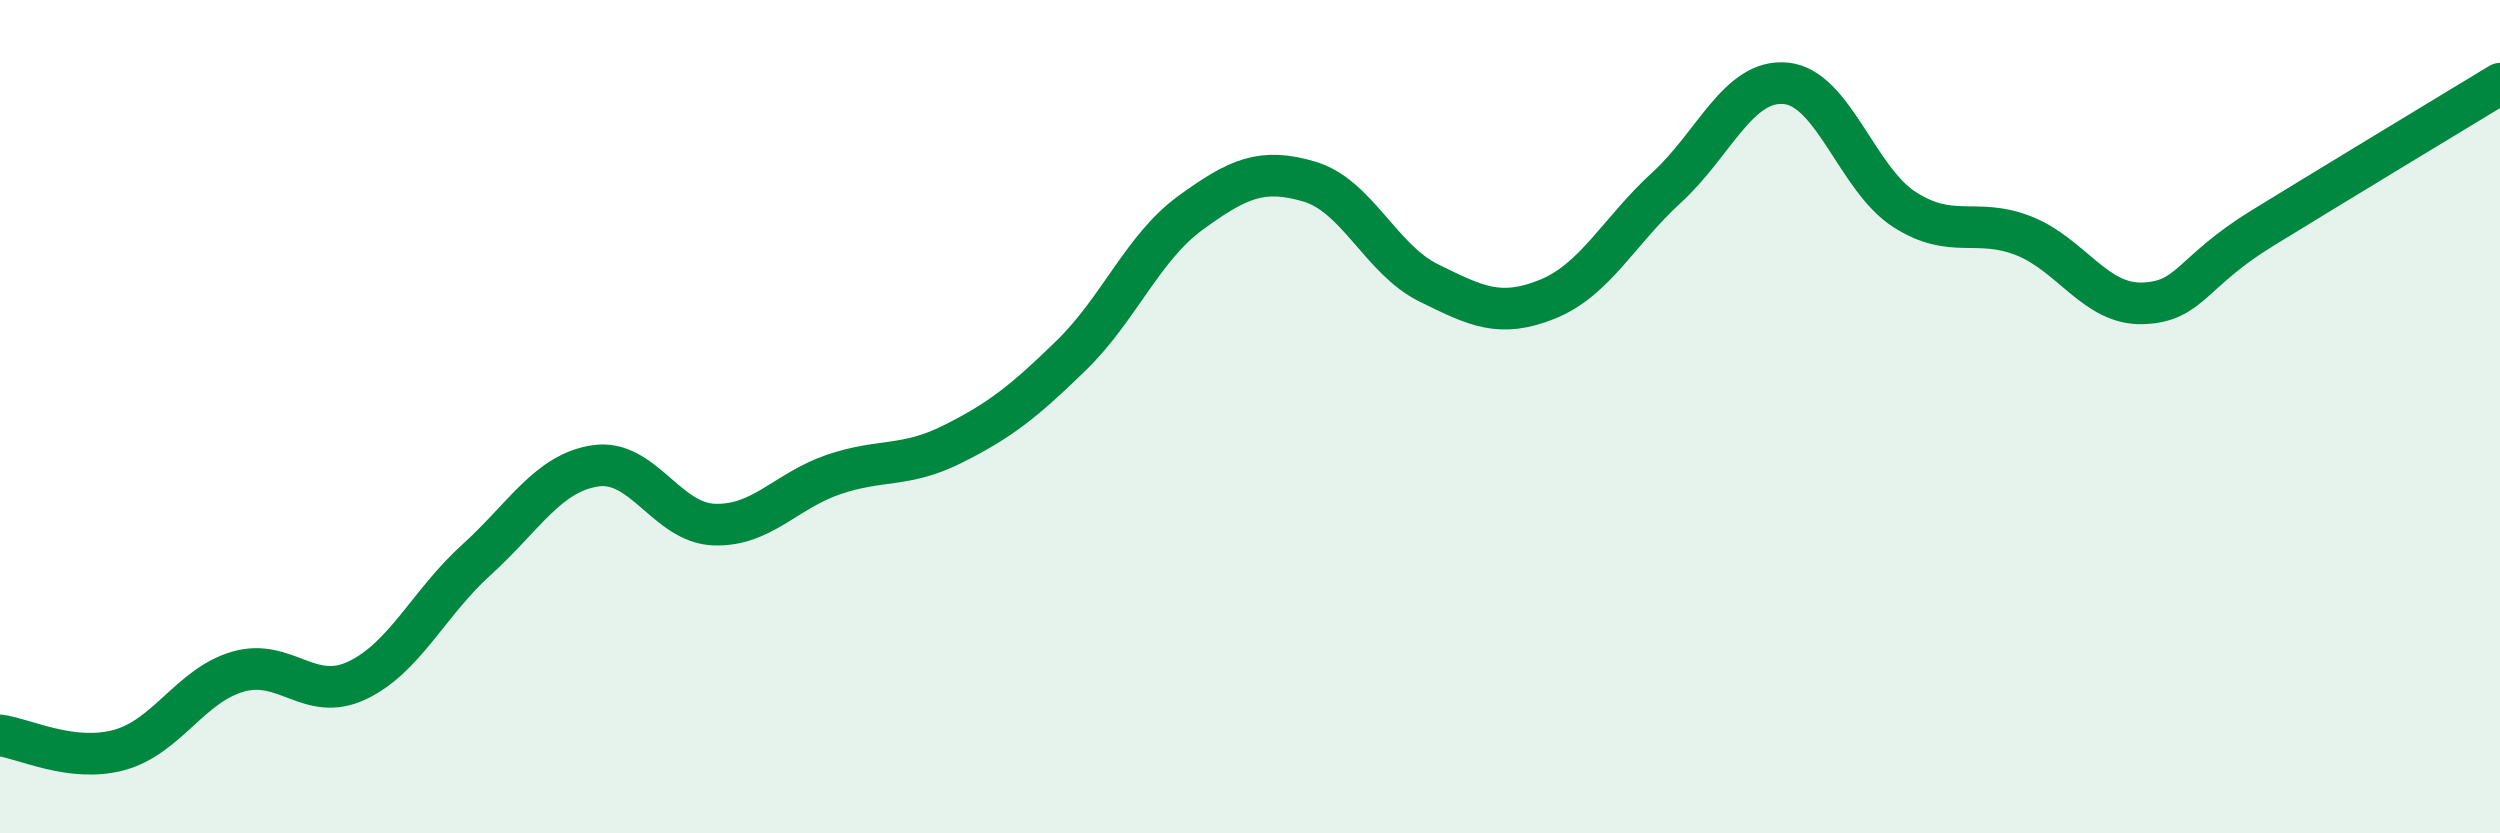 
    <svg width="60" height="20" viewBox="0 0 60 20" xmlns="http://www.w3.org/2000/svg">
      <path
        d="M 0,17.65 C 0.57,17.72 1.72,18.31 2.86,18 C 4,17.69 4.57,16.45 5.71,16.12 C 6.85,15.79 7.43,16.87 8.57,16.33 C 9.71,15.79 10.29,14.47 11.43,13.44 C 12.57,12.41 13.15,11.35 14.29,11.18 C 15.43,11.01 16,12.55 17.14,12.59 C 18.28,12.63 18.86,11.78 20,11.39 C 21.14,11 21.72,11.23 22.86,10.66 C 24,10.09 24.57,9.64 25.71,8.53 C 26.85,7.42 27.43,5.94 28.57,5.11 C 29.71,4.28 30.29,4.02 31.43,4.36 C 32.57,4.7 33.15,6.23 34.29,6.79 C 35.43,7.35 36,7.64 37.14,7.18 C 38.28,6.72 38.86,5.54 40,4.5 C 41.14,3.46 41.72,1.89 42.86,2 C 44,2.11 44.57,4.3 45.71,5.03 C 46.85,5.76 47.43,5.21 48.57,5.66 C 49.71,6.11 50.29,7.32 51.43,7.28 C 52.57,7.24 52.58,6.53 54.29,5.48 C 56,4.43 58.86,2.7 60,2.01L60 20L0 20Z"
        fill="#008740"
        opacity="0.1"
        stroke-linecap="round"
        stroke-linejoin="round"
      />
      <path
        d="M 0,17.65 C 0.57,17.72 1.72,18.31 2.86,18 C 4,17.69 4.57,16.45 5.71,16.12 C 6.85,15.79 7.43,16.87 8.57,16.33 C 9.71,15.79 10.29,14.47 11.43,13.44 C 12.57,12.41 13.15,11.35 14.29,11.18 C 15.43,11.01 16,12.55 17.14,12.59 C 18.28,12.63 18.86,11.78 20,11.39 C 21.14,11 21.72,11.23 22.86,10.66 C 24,10.09 24.57,9.64 25.71,8.53 C 26.85,7.42 27.43,5.94 28.57,5.11 C 29.71,4.28 30.29,4.02 31.43,4.36 C 32.57,4.7 33.15,6.23 34.29,6.79 C 35.43,7.35 36,7.64 37.14,7.18 C 38.28,6.72 38.86,5.54 40,4.5 C 41.14,3.46 41.72,1.89 42.86,2 C 44,2.11 44.57,4.3 45.71,5.03 C 46.85,5.76 47.43,5.21 48.57,5.66 C 49.71,6.11 50.29,7.32 51.43,7.28 C 52.57,7.24 52.58,6.53 54.29,5.48 C 56,4.43 58.86,2.7 60,2.01"
        stroke="#008740"
        stroke-width="1"
        fill="none"
        stroke-linecap="round"
        stroke-linejoin="round"
      />
    </svg>
  